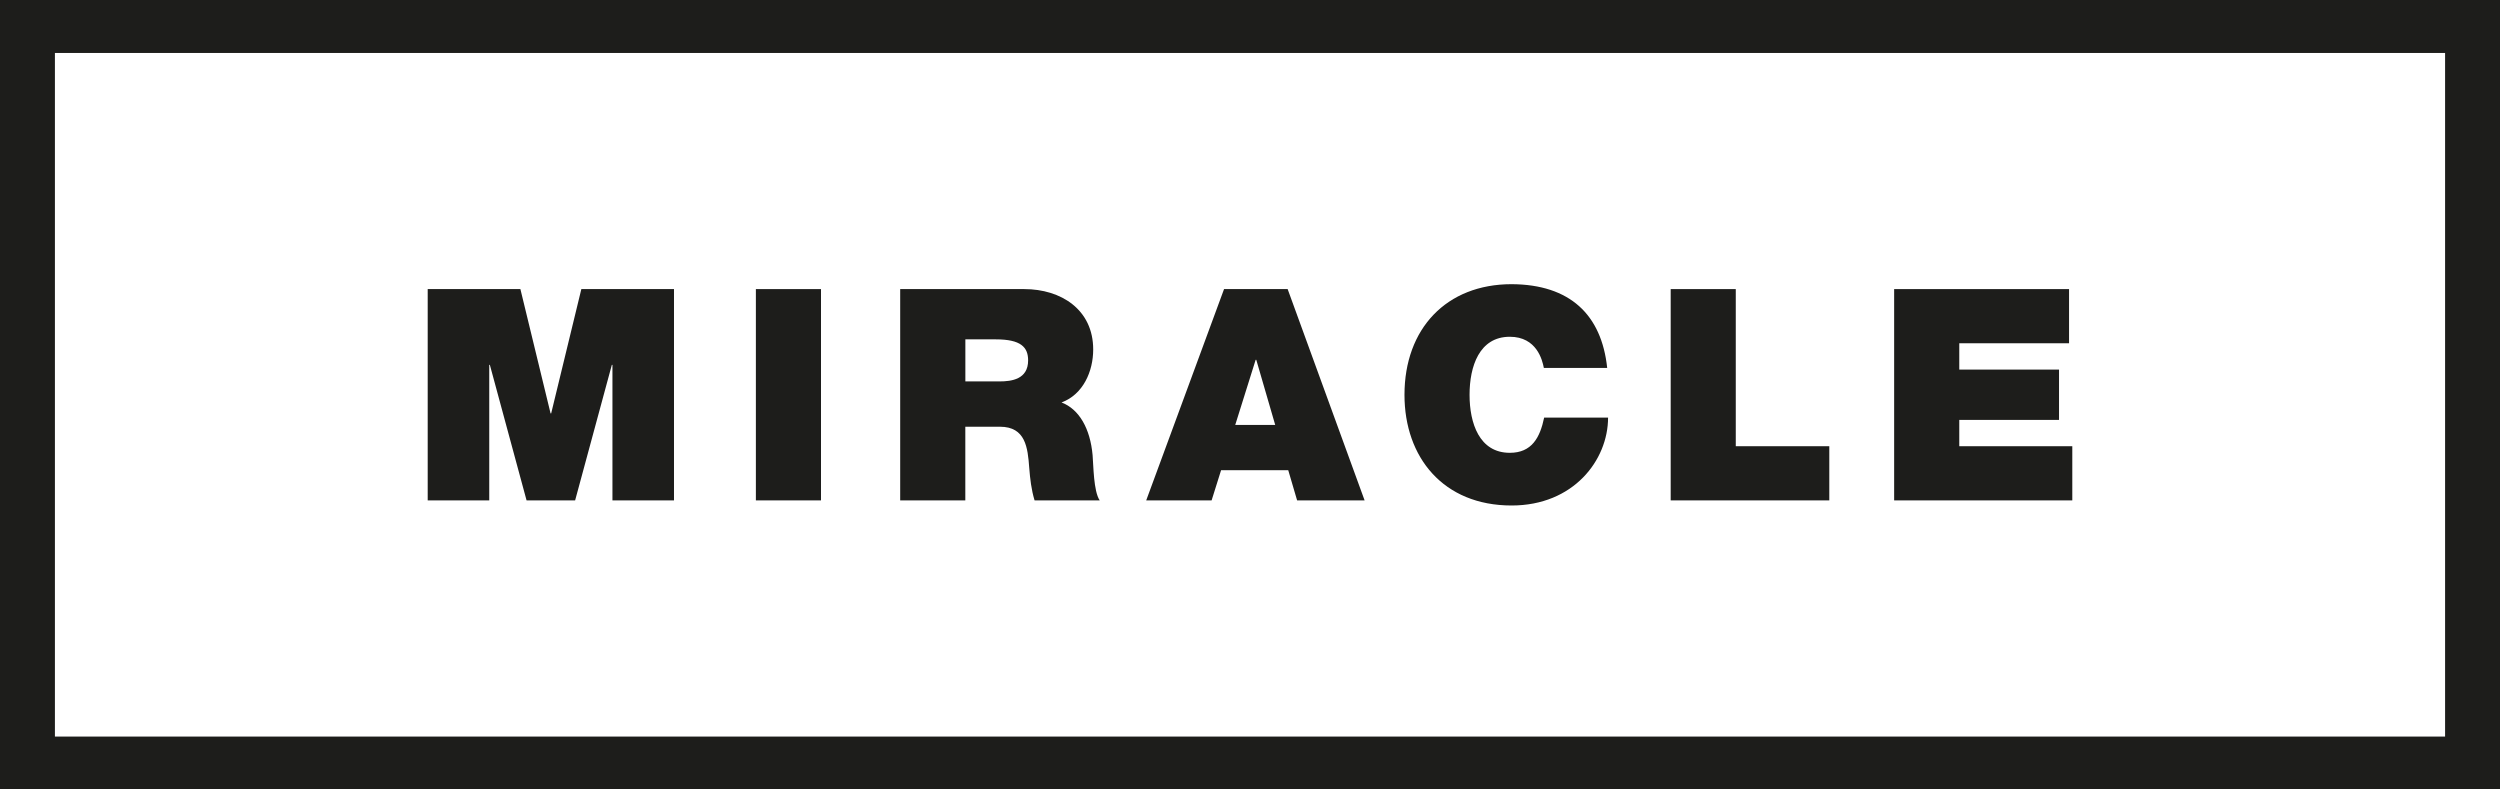 <?xml version="1.0" encoding="UTF-8"?>
<svg xmlns="http://www.w3.org/2000/svg" id="Calque_2" viewBox="0 0 538.58 170.08">
  <defs>
    <style>.cls-1{fill:#1d1d1b;stroke-width:0px;}</style>
  </defs>
  <g id="Calque_1-2">
    <path class="cls-1" d="m92.15,62.28h19.96l6.5,26.78h.13l6.5-26.78h19.96v45.52h-13.26v-29.2h-.13l-7.91,29.2h-10.46l-7.91-29.2h-.13v29.2h-13.26v-45.52Z"></path>
    <path class="cls-1" d="m162.84,62.28h14.03v45.52h-14.03v-45.52Z"></path>
    <path class="cls-1" d="m193.95,62.28h26.71c7.91,0,14.85,4.4,14.85,13.01,0,4.72-2.17,9.69-6.82,11.41,3.83,1.47,6.18,5.67,6.69,11.35.19,2.17.19,7.78,1.53,9.75h-14.03c-.7-2.3-.96-4.65-1.15-7.01-.32-4.34-.77-8.86-6.31-8.86h-7.46v15.87h-14.03v-45.52Zm14.03,19.89h7.33c2.61,0,6.18-.45,6.18-4.53,0-2.87-1.59-4.53-6.95-4.53h-6.57v9.05Z"></path>
    <path class="cls-1" d="m263.69,62.28h13.71l16.58,45.52h-14.54l-1.91-6.5h-14.47l-2.04,6.5h-14.09l16.77-45.52Zm11.03,29.26l-4.08-14.03h-.13l-4.4,14.03h8.61Z"></path>
    <path class="cls-1" d="m332.59,79.24c-.32-1.66-1.53-6.69-7.33-6.69-6.57,0-8.67,6.38-8.67,12.5s2.1,12.5,8.67,12.5c4.72,0,6.5-3.25,7.4-7.59h13.77c0,9.18-7.46,18.94-20.78,18.94-14.73,0-23.08-10.39-23.08-23.84,0-14.28,9.05-23.84,23.08-23.84,12.56.06,19.38,6.57,20.59,18.04h-13.64Z"></path>
    <path class="cls-1" d="m359.91,62.28h14.03v33.85h20.15v11.67h-34.17v-45.52Z"></path>
    <path class="cls-1" d="m408.06,62.28h37.68v11.67h-23.65v5.67h21.49v10.84h-21.49v5.67h24.35v11.67h-38.38v-45.52Z"></path>
    <path class="cls-1" d="m526.75,11.41v147.27H11.83V11.41h514.91m11.83-11.41H0v170.08h538.58V0h0Z"></path>
  </g>
</svg>
